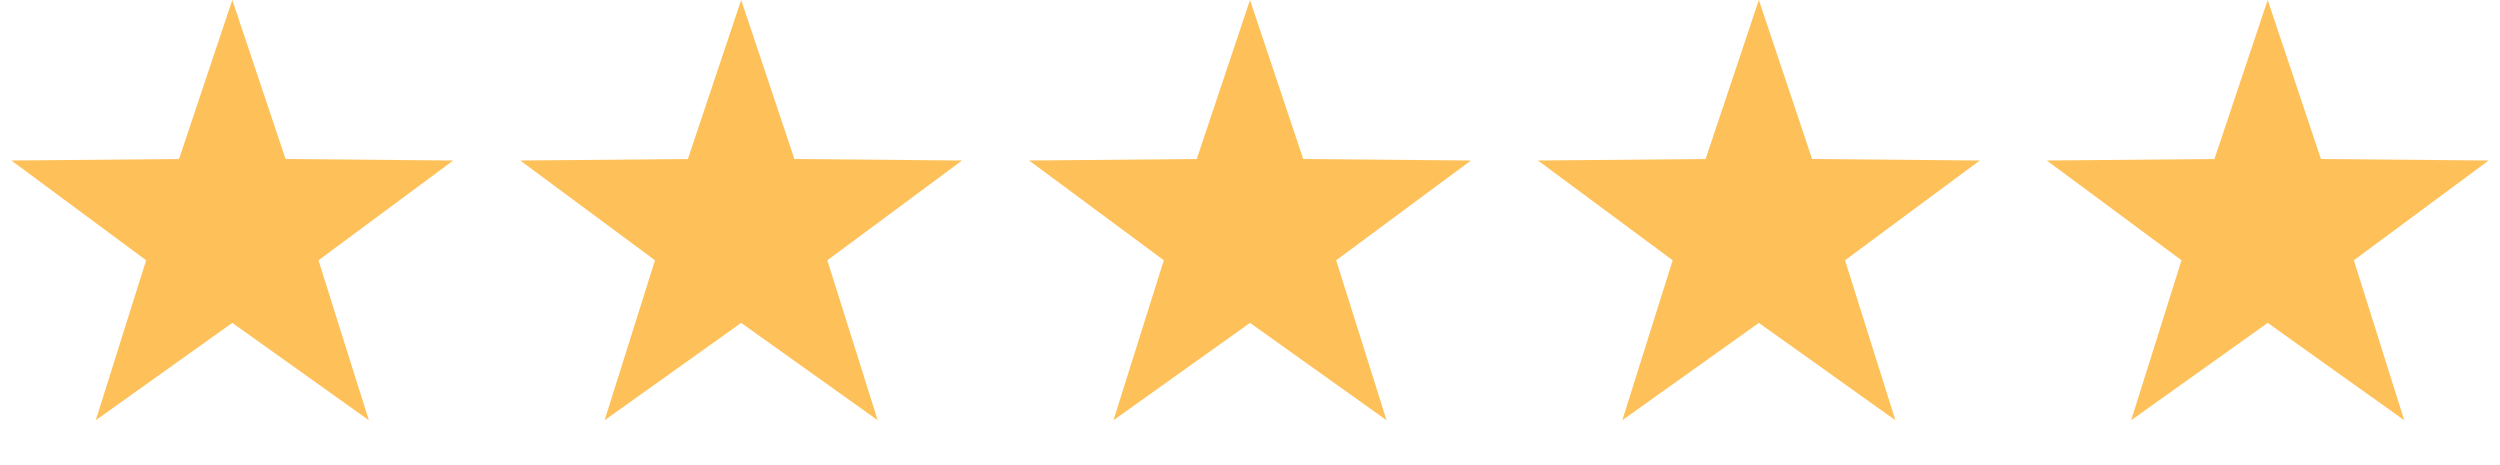 <svg width="113" height="21" viewBox="0 0 113 21" fill="none" xmlns="http://www.w3.org/2000/svg">
<path d="M10.5 0L12.907 7.187L20.486 7.255L14.395 11.765L16.672 18.995L10.5 14.595L4.328 18.995L6.605 11.765L0.514 7.255L8.093 7.187L10.5 0Z" fill="#FEC159"/>
<path d="M33.5 0L35.907 7.187L43.486 7.255L37.395 11.765L39.672 18.995L33.5 14.595L27.328 18.995L29.605 11.765L23.514 7.255L31.093 7.187L33.5 0Z" fill="#FEC159"/>
<path d="M56.5 0L58.907 7.187L66.486 7.255L60.395 11.765L62.672 18.995L56.5 14.595L50.328 18.995L52.605 11.765L46.514 7.255L54.093 7.187L56.5 0Z" fill="#FEC159"/>
<path d="M79.5 0L81.907 7.187L89.486 7.255L83.395 11.765L85.672 18.995L79.5 14.595L73.328 18.995L75.605 11.765L69.514 7.255L77.093 7.187L79.5 0Z" fill="#FEC159"/>
<path d="M102.5 0L104.907 7.187L112.486 7.255L106.395 11.765L108.672 18.995L102.5 14.595L96.328 18.995L98.605 11.765L92.514 7.255L100.093 7.187L102.5 0Z" fill="#FEC159"/>
</svg>
